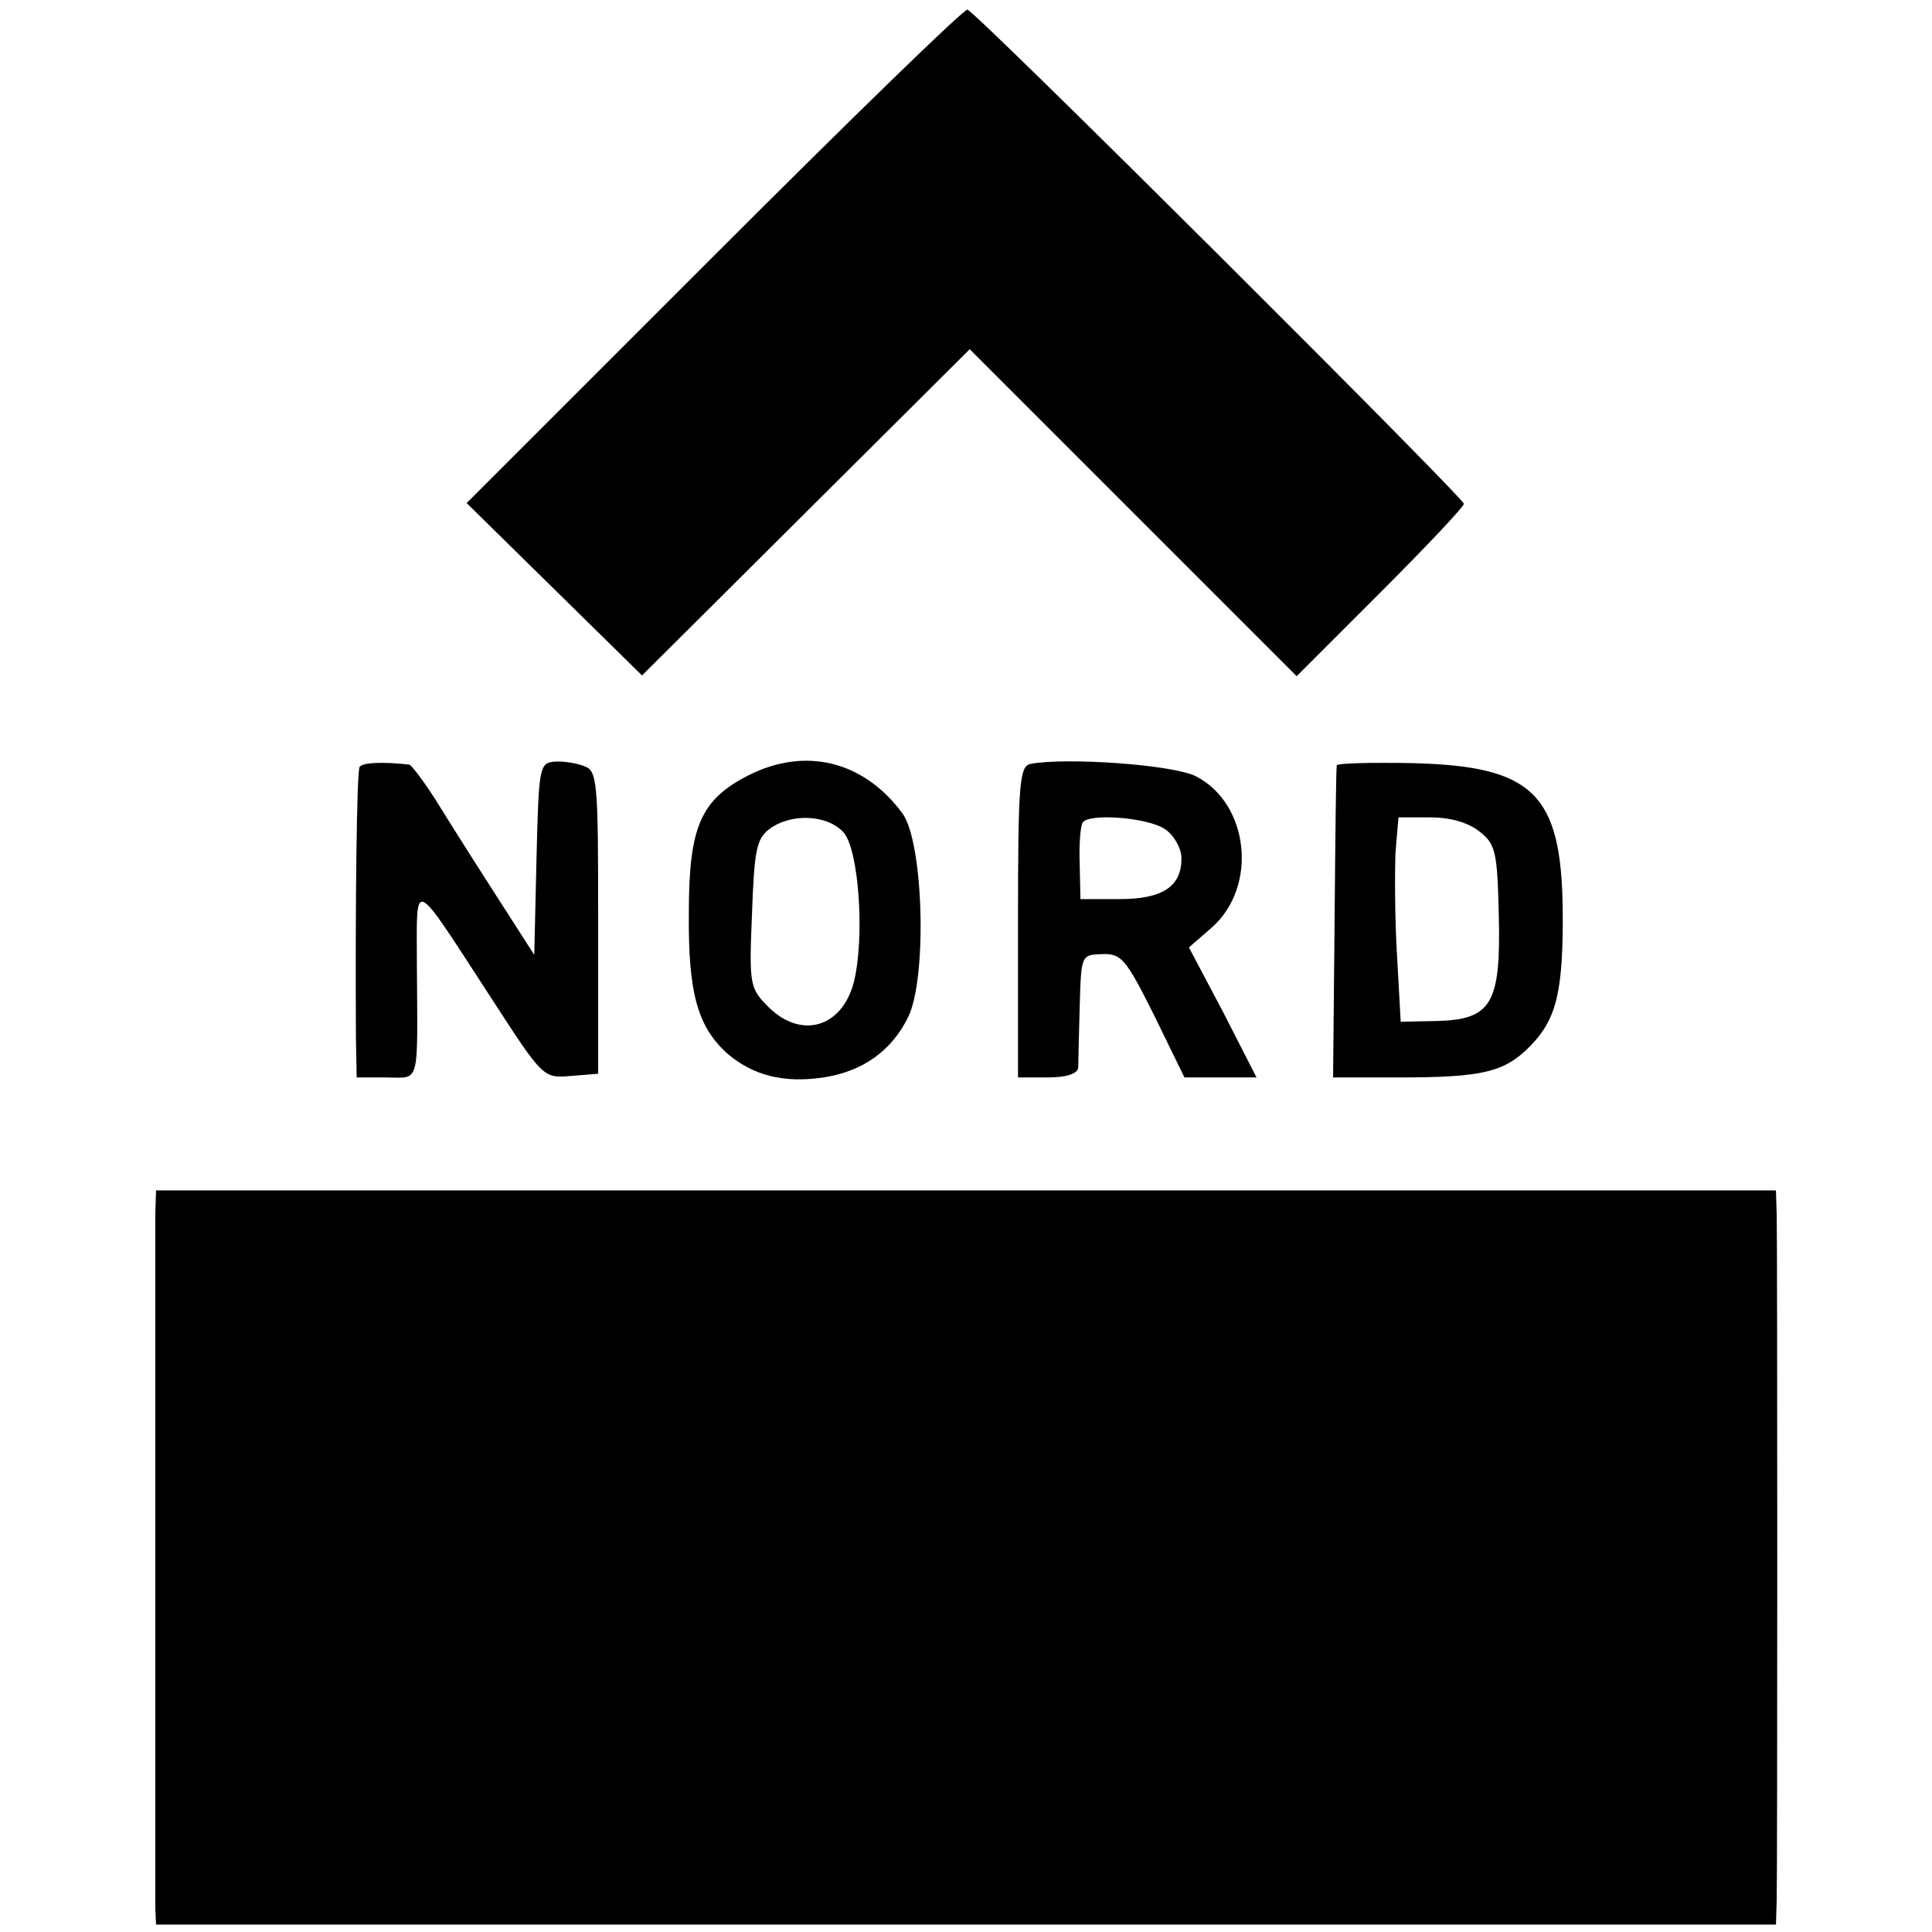 <?xml version="1.0" standalone="no"?>
<!DOCTYPE svg PUBLIC "-//W3C//DTD SVG 20010904//EN"
 "http://www.w3.org/TR/2001/REC-SVG-20010904/DTD/svg10.dtd">
<svg version="1.0" xmlns="http://www.w3.org/2000/svg"
 width="260pt" height="260pt" viewBox="0 0 260 260"
 preserveAspectRatio="xMidYMid meet">
<g transform="translate(0,260) scale(0.1,-0.1)"
fill="#000000" stroke="none">
<path d="M962 2257 l-334 -334 118 -116 118 -116 220 219 221 220 220 -220
220 -220 112 112 c62 62 113 116 113 120 0 8 -656 662 -668 665 -4 2 -157
-147 -340 -330z"/>
<path d="M484 1568 c-4 -6 -6 -187 -5 -365 l1 -53 40 0 c46 0 42 -14 41 154 0
115 -8 119 100 -47 70 -108 70 -108 107 -105 l37 3 0 204 c0 190 -1 204 -19
210 -10 4 -28 7 -40 6 -20 -2 -21 -7 -24 -131 l-3 -129 -52 81 c-29 45 -65
102 -81 128 -16 25 -32 46 -35 47 -35 4 -63 3 -67 -3z"/>
<path d="M1008 1557 c-65 -33 -81 -69 -81 -186 -1 -108 12 -153 52 -189 34
-29 75 -40 129 -32 53 8 92 36 114 81 26 52 21 237 -8 275 -52 70 -130 89
-206 51z m127 -77 c21 -23 29 -142 14 -202 -16 -61 -71 -77 -115 -33 -25 25
-26 30 -22 125 3 85 6 101 23 114 29 22 78 20 100 -4z"/>
<path d="M1387 1572 c-15 -3 -17 -25 -17 -213 l0 -209 40 0 c25 0 40 5 41 13
0 6 1 44 2 82 2 70 2 70 30 71 26 1 32 -6 70 -82 l41 -84 49 0 48 0 -45 88
-46 87 31 27 c62 55 50 166 -21 203 -30 16 -175 26 -223 17z m181 -88 c12 -8
22 -26 22 -39 0 -38 -25 -55 -84 -55 l-52 0 -1 48 c-1 26 1 50 4 55 8 13 88 7
111 -9z"/>
<path d="M1799 1570 c-1 -3 -2 -98 -3 -212 l-2 -208 87 0 c115 0 144 7 179 43
35 36 44 74 43 184 -2 155 -40 192 -202 196 -55 1 -102 0 -102 -3z m192 -89
c22 -17 24 -28 26 -113 3 -119 -10 -140 -83 -142 l-49 -1 -5 90 c-3 50 -3 111
-2 138 l4 47 43 0 c27 0 51 -7 66 -19z"/>
<path d="M209 966 c0 -42 0 -905 0 -933 l1 -23 1090 0 1090 0 1 33 c1 40 1
881 0 923 l-1 32 -1090 0 -1090 0 -1 -32z"/>
</g>
</svg>
